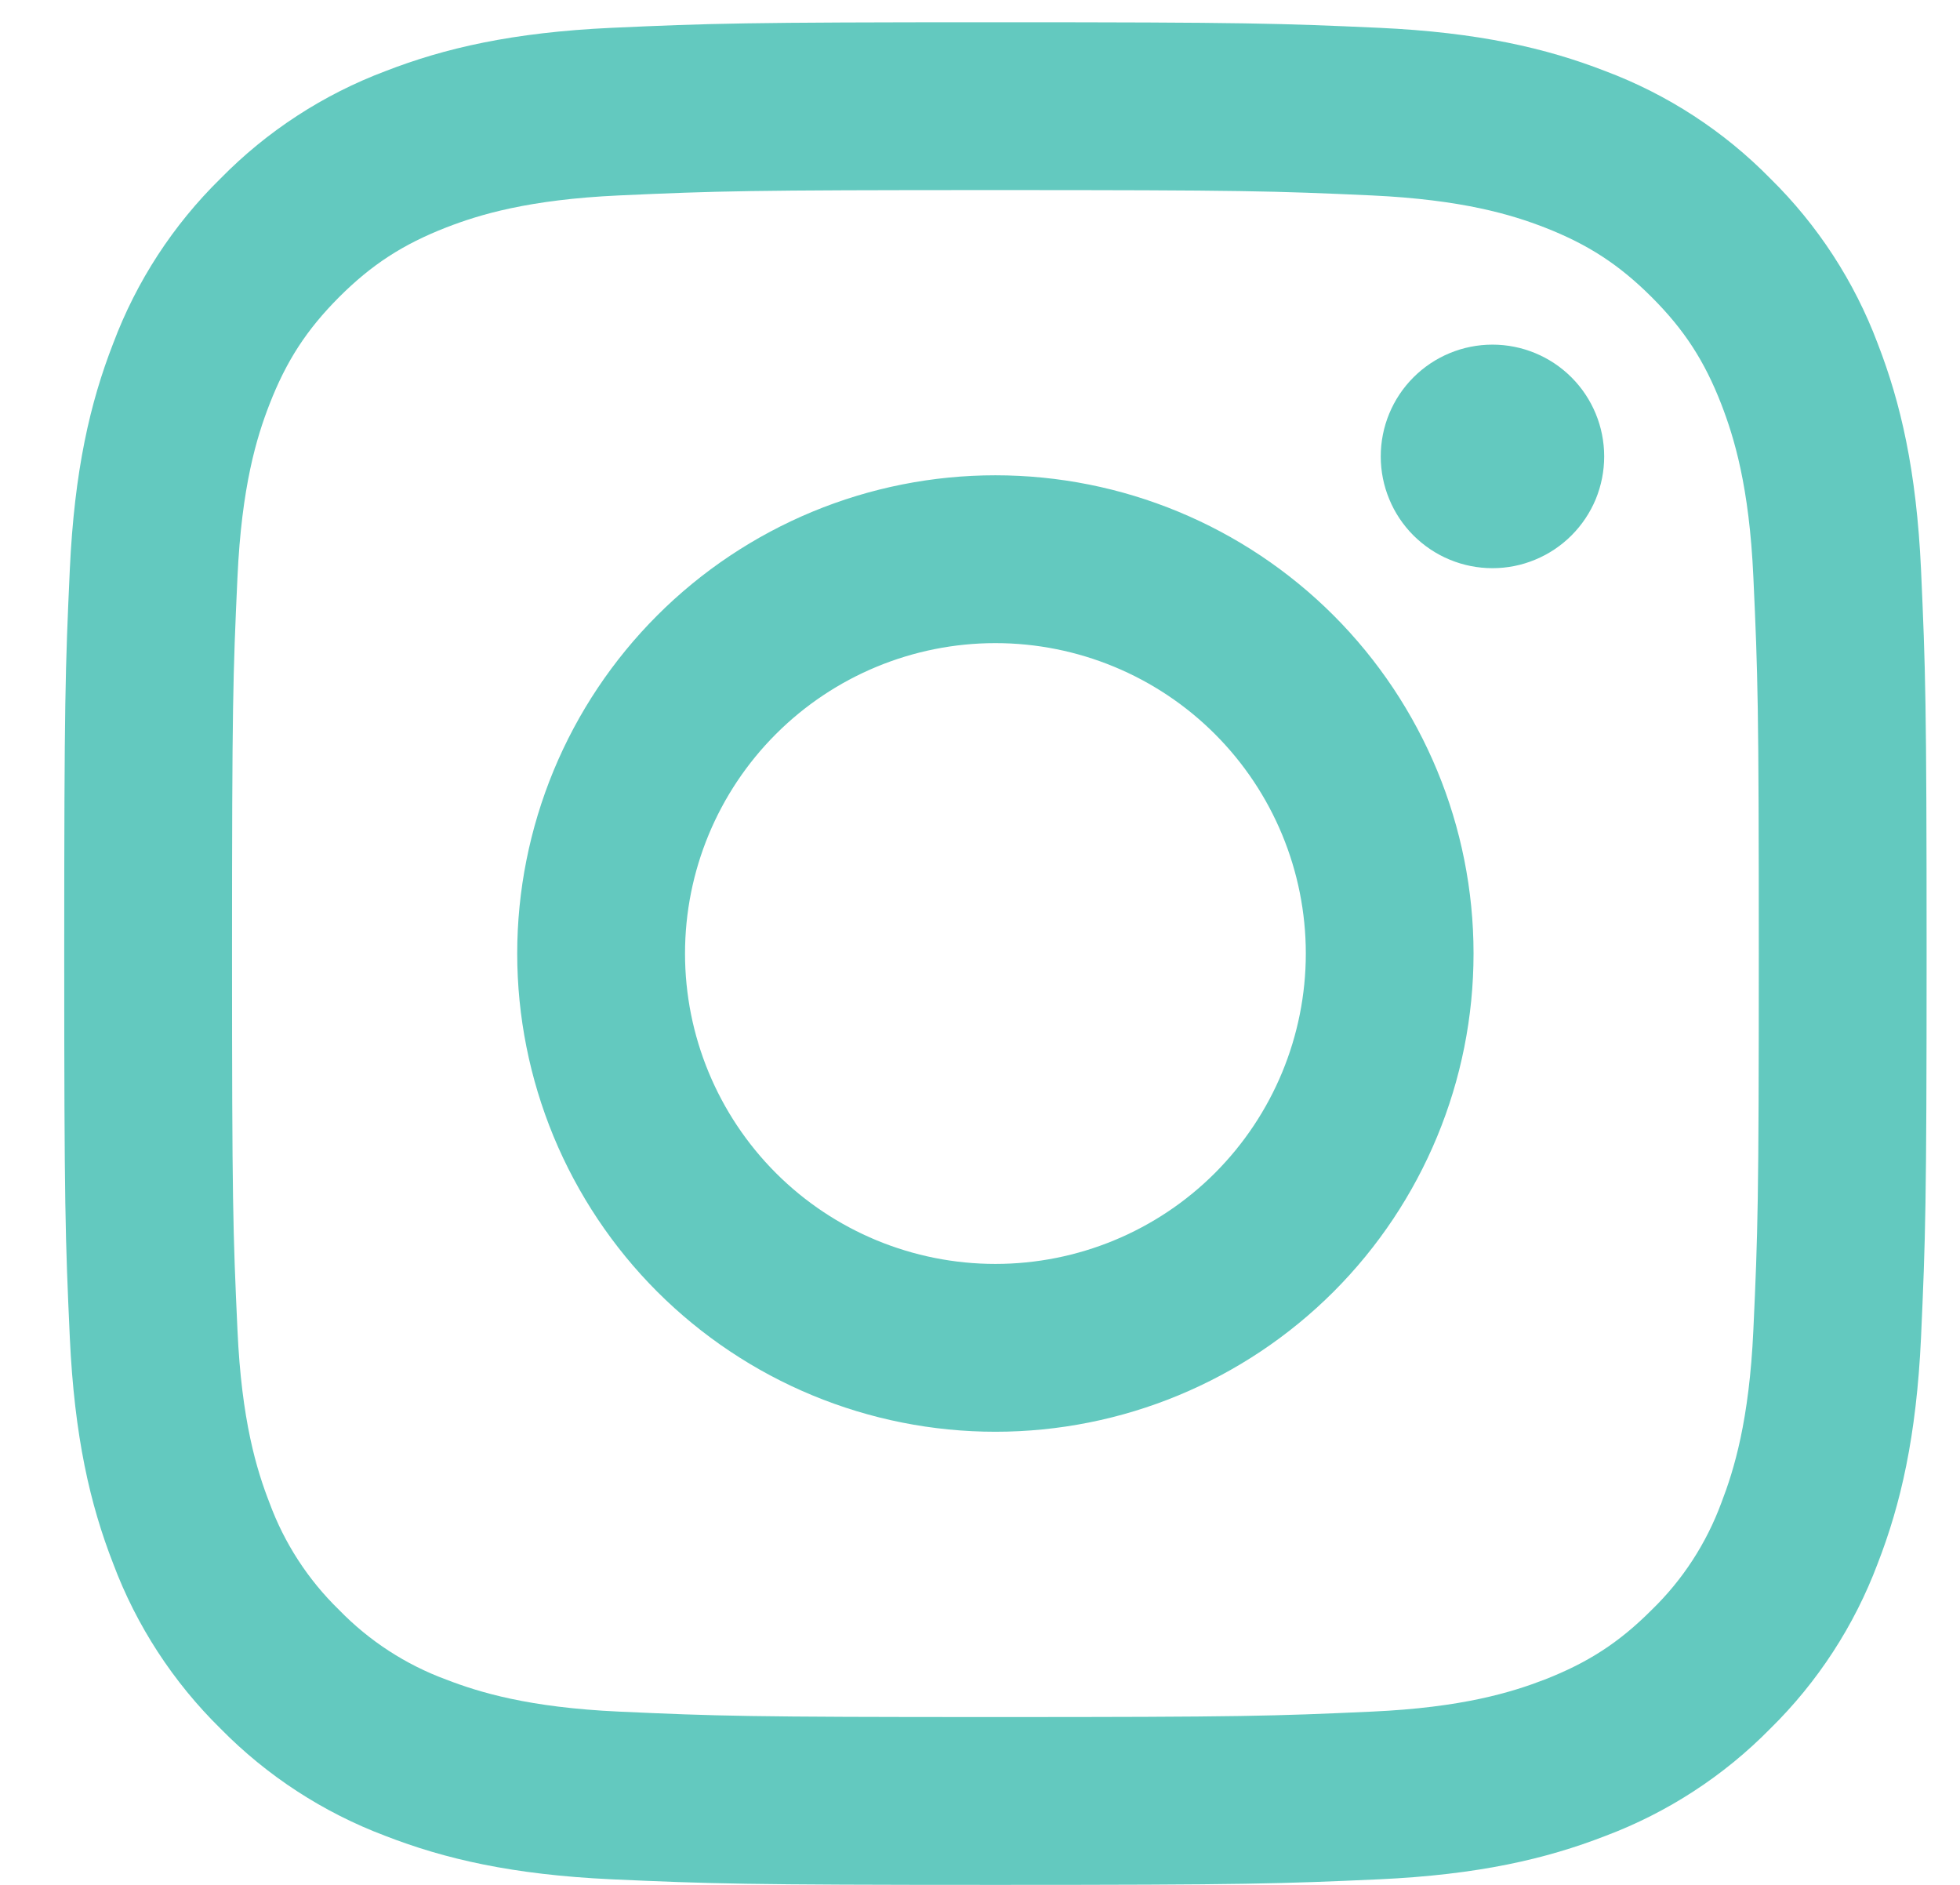 <svg width="26" height="25" viewBox="0 0 26 25" fill="none" xmlns="http://www.w3.org/2000/svg">
<path fill-rule="evenodd" clip-rule="evenodd" d="M13.204 0.295C9.85 0.295 9.43 0.31 8.112 0.369C6.797 0.43 5.899 0.638 5.114 0.943C4.289 1.253 3.542 1.739 2.925 2.368C2.296 2.985 1.81 3.732 1.501 4.556C1.195 5.342 0.987 6.24 0.926 7.554C0.866 8.872 0.852 9.292 0.852 12.647C0.852 16.002 0.866 16.422 0.926 17.74C0.987 19.055 1.195 19.953 1.501 20.738C1.81 21.563 2.297 22.31 2.925 22.927C3.542 23.555 4.289 24.041 5.114 24.351C5.899 24.656 6.797 24.865 8.112 24.926C9.43 24.985 9.85 25 13.204 25C16.559 25 16.979 24.985 18.297 24.926C19.612 24.865 20.51 24.656 21.295 24.351C22.12 24.041 22.867 23.555 23.484 22.927C24.112 22.31 24.598 21.563 24.908 20.738C25.213 19.953 25.422 19.055 25.483 17.74C25.542 16.422 25.557 16.002 25.557 12.647C25.557 9.292 25.542 8.872 25.483 7.554C25.422 6.24 25.213 5.342 24.908 4.556C24.598 3.732 24.112 2.985 23.484 2.368C22.867 1.739 22.12 1.253 21.295 0.943C20.51 0.638 19.612 0.43 18.297 0.369C16.979 0.31 16.559 0.295 13.204 0.295ZM13.204 2.521C16.503 2.521 16.893 2.533 18.195 2.592C19.4 2.648 20.054 2.848 20.49 3.017C21.066 3.242 21.478 3.51 21.91 3.941C22.343 4.374 22.61 4.786 22.834 5.362C23.002 5.798 23.205 6.451 23.259 7.656C23.319 8.959 23.331 9.348 23.331 12.647C23.331 15.945 23.319 16.336 23.259 17.638C23.204 18.843 23.002 19.497 22.834 19.933C22.636 20.469 22.321 20.955 21.91 21.353C21.478 21.786 21.066 22.052 20.49 22.277C20.054 22.445 19.4 22.648 18.196 22.702C16.894 22.761 16.504 22.774 13.204 22.774C9.906 22.774 9.515 22.761 8.214 22.702C7.008 22.647 6.355 22.445 5.919 22.277C5.382 22.079 4.897 21.764 4.498 21.353C4.088 20.955 3.772 20.469 3.575 19.933C3.405 19.497 3.204 18.843 3.15 17.639C3.09 16.336 3.078 15.947 3.078 12.647C3.078 9.349 3.09 8.959 3.15 7.657C3.205 6.451 3.405 5.798 3.575 5.362C3.799 4.786 4.067 4.374 4.498 3.941C4.931 3.509 5.343 3.242 5.919 3.017C6.355 2.848 7.008 2.647 8.213 2.592C9.516 2.533 9.905 2.521 13.204 2.521ZM13.204 16.764C12.113 16.764 11.065 16.331 10.293 15.559C9.521 14.786 9.087 13.739 9.087 12.647C9.087 11.555 9.521 10.508 10.293 9.736C11.065 8.964 12.113 8.53 13.204 8.53C14.296 8.53 15.344 8.964 16.116 9.736C16.888 10.508 17.322 11.555 17.322 12.647C17.322 13.739 16.888 14.786 16.116 15.559C15.344 16.331 14.296 16.764 13.204 16.764ZM13.204 6.304C12.371 6.304 11.547 6.468 10.777 6.787C10.008 7.106 9.308 7.573 8.719 8.162C8.13 8.751 7.663 9.45 7.344 10.22C7.026 10.989 6.861 11.814 6.861 12.647C6.861 13.48 7.026 14.305 7.344 15.075C7.663 15.844 8.13 16.544 8.719 17.133C9.308 17.721 10.008 18.189 10.777 18.507C11.547 18.826 12.371 18.99 13.204 18.99C14.887 18.99 16.5 18.322 17.69 17.133C18.879 15.943 19.547 14.33 19.547 12.647C19.547 10.965 18.879 9.352 17.69 8.162C16.5 6.973 14.887 6.304 13.204 6.304ZM21.28 6.054C21.28 6.248 21.242 6.441 21.168 6.621C21.093 6.801 20.984 6.964 20.846 7.102C20.709 7.239 20.545 7.349 20.365 7.423C20.186 7.498 19.993 7.536 19.798 7.536C19.604 7.536 19.411 7.498 19.231 7.423C19.051 7.349 18.888 7.239 18.75 7.102C18.612 6.964 18.503 6.801 18.429 6.621C18.354 6.441 18.316 6.248 18.316 6.054C18.316 5.66 18.472 5.283 18.75 5.005C19.028 4.727 19.405 4.571 19.798 4.571C20.191 4.571 20.568 4.727 20.846 5.005C21.124 5.283 21.28 5.66 21.28 6.054Z" fill="#63C9BF"/>
</svg>
